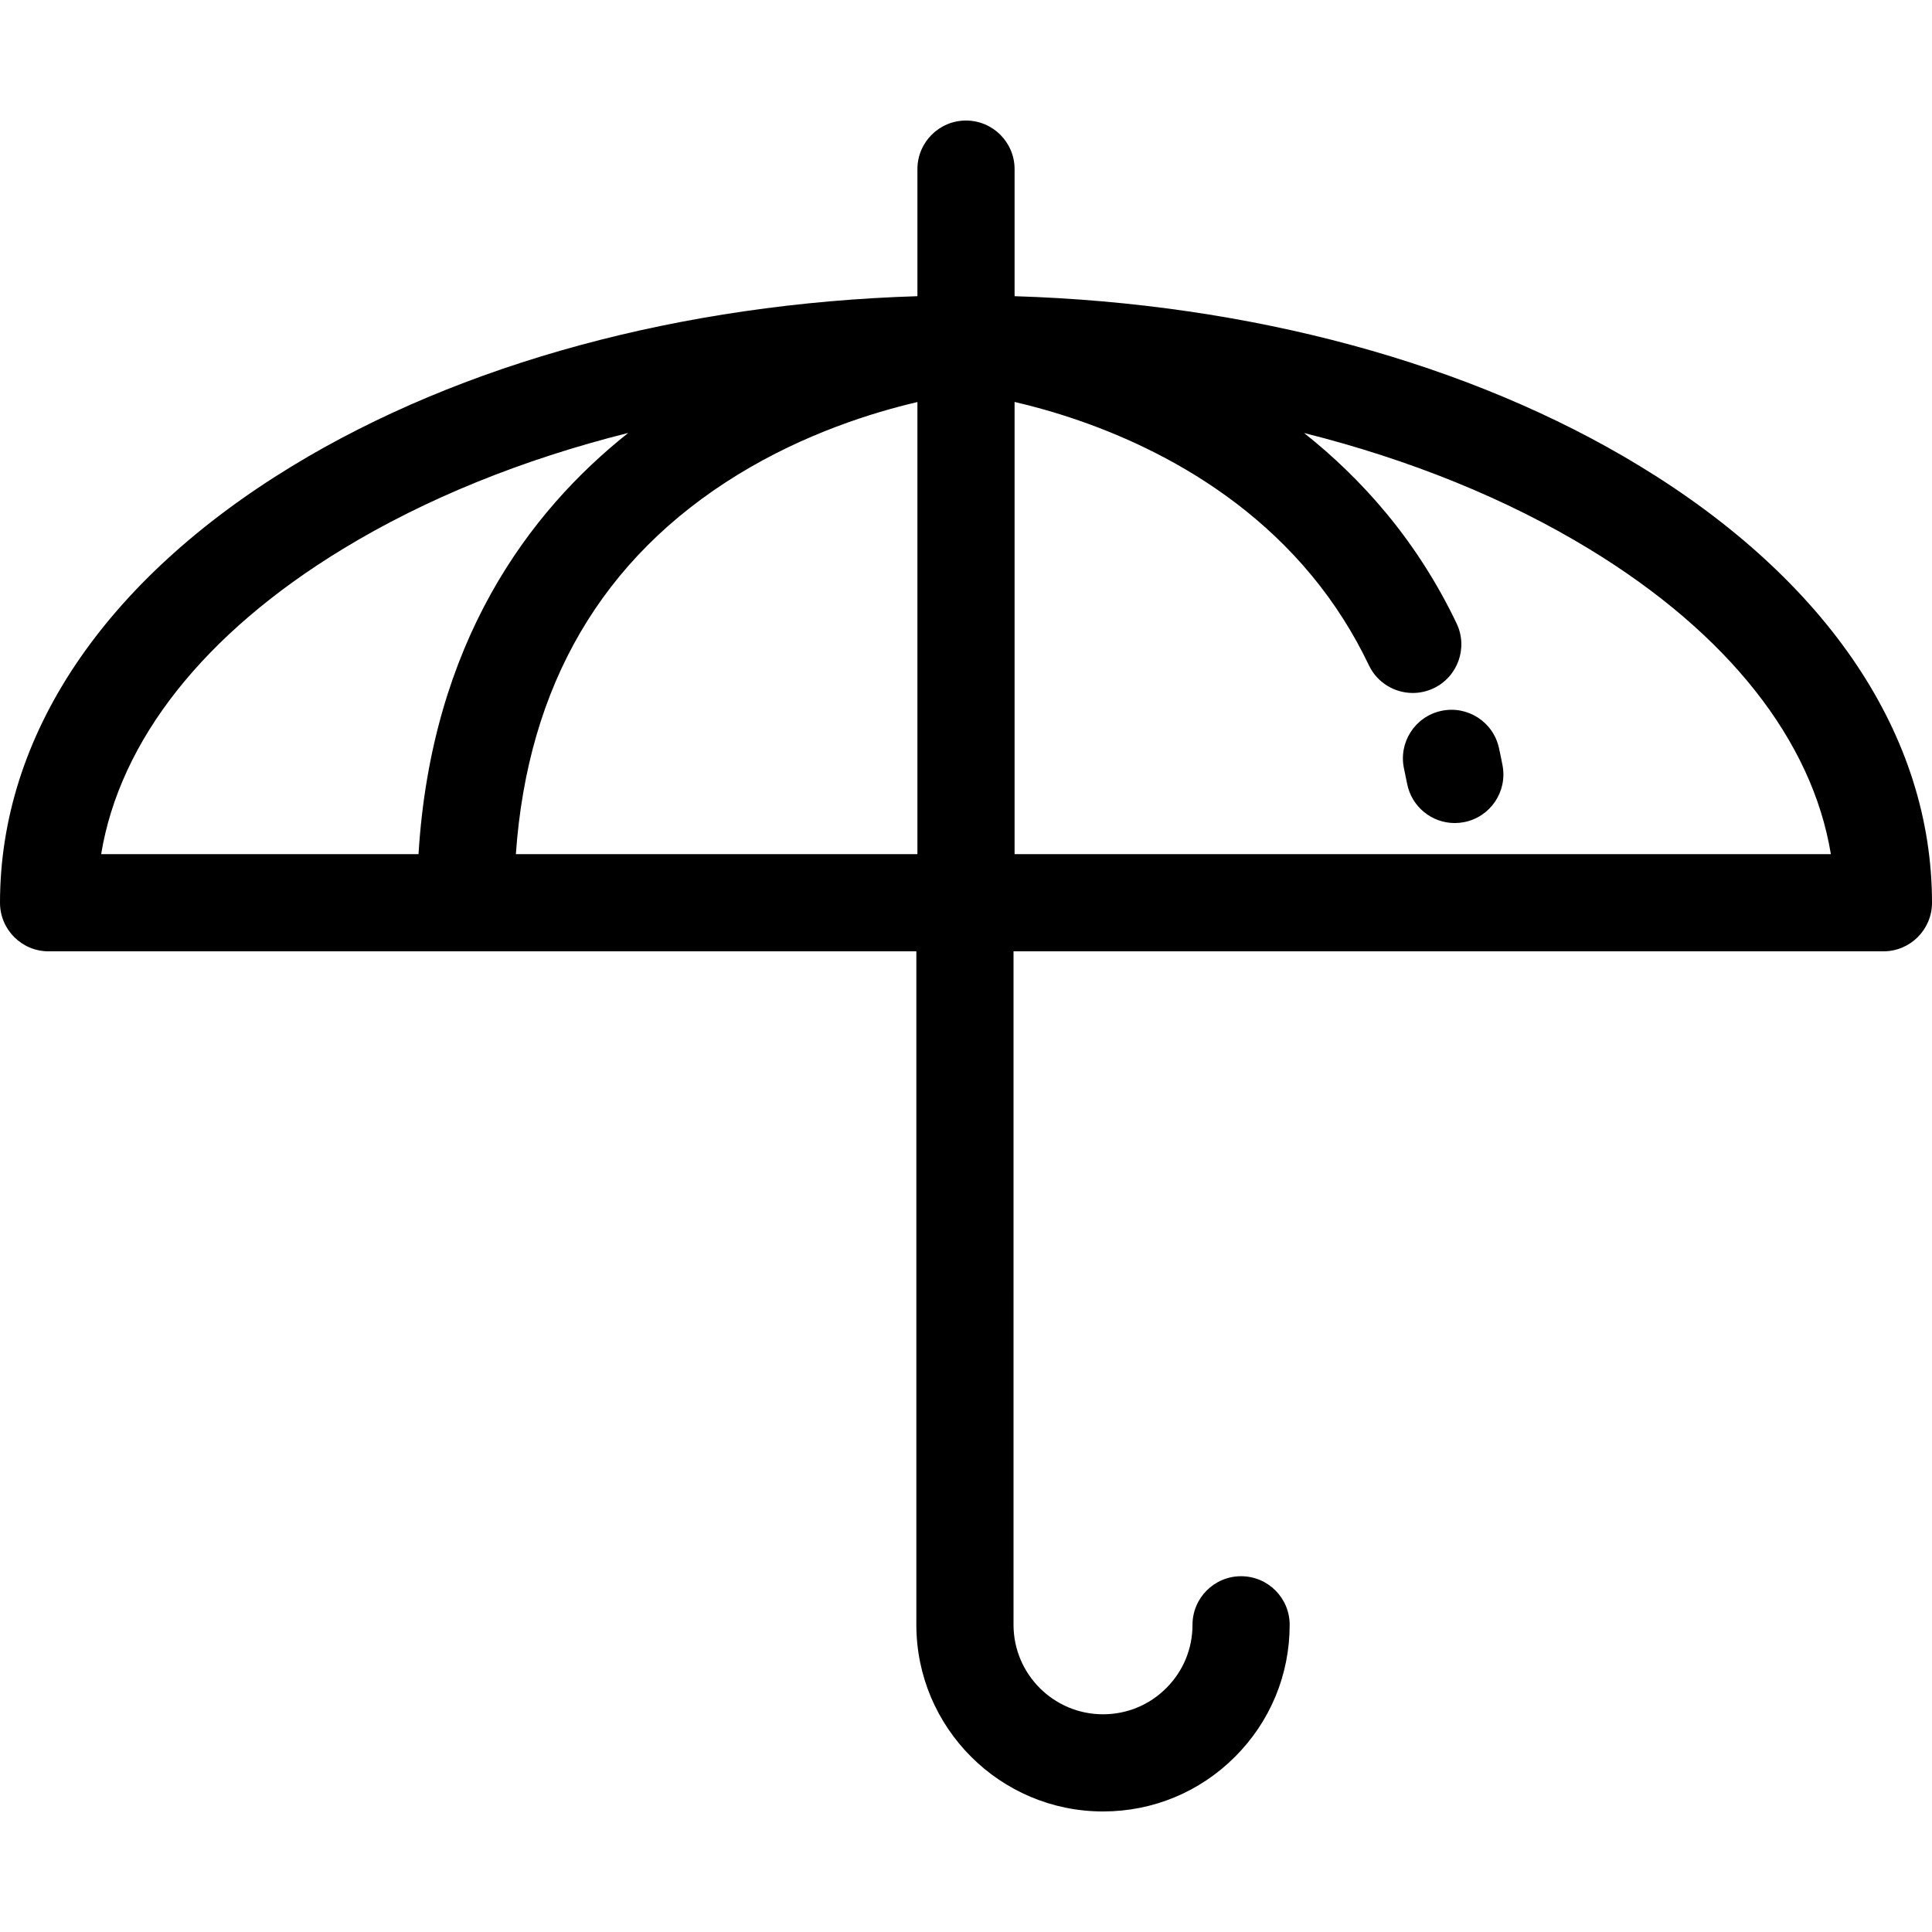 <?xml version="1.0" encoding="iso-8859-1"?>
<!-- Uploaded to: SVG Repo, www.svgrepo.com, Generator: SVG Repo Mixer Tools -->
<svg fill="#000000" height="800px" width="800px" version="1.1" id="Layer_1" xmlns="http://www.w3.org/2000/svg" xmlns:xlink="http://www.w3.org/1999/xlink" 
	 viewBox="0 0 512 512" xml:space="preserve">
<g>
	<g>
		<path d="M434.613,123.537C389.775,96.231,331.335,80.41,268.875,78.494V44.82c0-7.11-5.764-12.875-12.875-12.875
			s-12.875,5.766-12.875,12.875v33.675c-62.459,1.915-120.899,17.737-165.738,45.043C27.484,153.929,0,195.018,0,239.237
			c0,7.11,5.764,12.875,12.875,12.875h229.966v178.476c0,27.276,22.191,49.467,49.467,49.467c13.211,0,25.631-5.142,34.963-14.474
			c9.353-9.336,14.504-21.763,14.504-34.993c0-7.11-5.764-12.875-12.875-12.875c-7.111,0-12.875,5.766-12.875,12.875
			c0,6.342-2.467,12.297-6.954,16.775c-4.477,4.477-10.429,6.941-16.762,6.941c-13.077,0-23.716-10.639-23.716-23.716V252.112
			h230.533c7.111,0,12.875-5.766,12.875-12.875C512,195.018,484.516,153.929,434.613,123.537z M26.805,226.362
			c4.954-30.137,27.234-58.455,63.976-80.831c21.994-13.394,47.684-23.774,75.713-30.802
			c-26.421,20.958-52.142,55.572-55.583,111.633H26.805z M243.125,226.362H136.711c3.127-44.737,22.887-78.548,58.876-100.612
			c17.675-10.835,35.607-16.421,47.537-19.205V226.362z M268.875,226.36V106.517c19.236,4.468,54.165,16.289,78.739,46.002
			c0.003,0.004,0.005,0.006,0.008,0.01c5.982,7.233,11.079,15.234,15.15,23.777c2.207,4.634,6.821,7.34,11.633,7.34
			c1.855,0,3.742-0.403,5.529-1.255c6.42-3.058,9.144-10.742,6.086-17.16c-4.98-10.453-11.222-20.249-18.552-29.112
			c-0.004-0.005-0.009-0.01-0.014-0.015c-6.801-8.224-14.211-15.283-21.862-21.354c27.997,7.027,53.658,17.401,75.63,30.781
			c36.742,22.376,59.022,50.694,63.976,80.83H268.875z"/>
	</g>
</g>
<g>
	<g>
		<path d="M398.186,202.822c-0.297-1.559-0.615-3.099-0.95-4.62c-1.532-6.945-8.404-11.325-15.346-9.799
			c-6.944,1.532-11.332,8.404-9.799,15.347c0.283,1.284,0.551,2.585,0.803,3.903c1.178,6.169,6.575,10.462,12.632,10.462
			c0.801,0,1.615-0.076,2.43-0.232C394.94,216.549,399.52,209.807,398.186,202.822z"/>
	</g>
</g>
</svg>